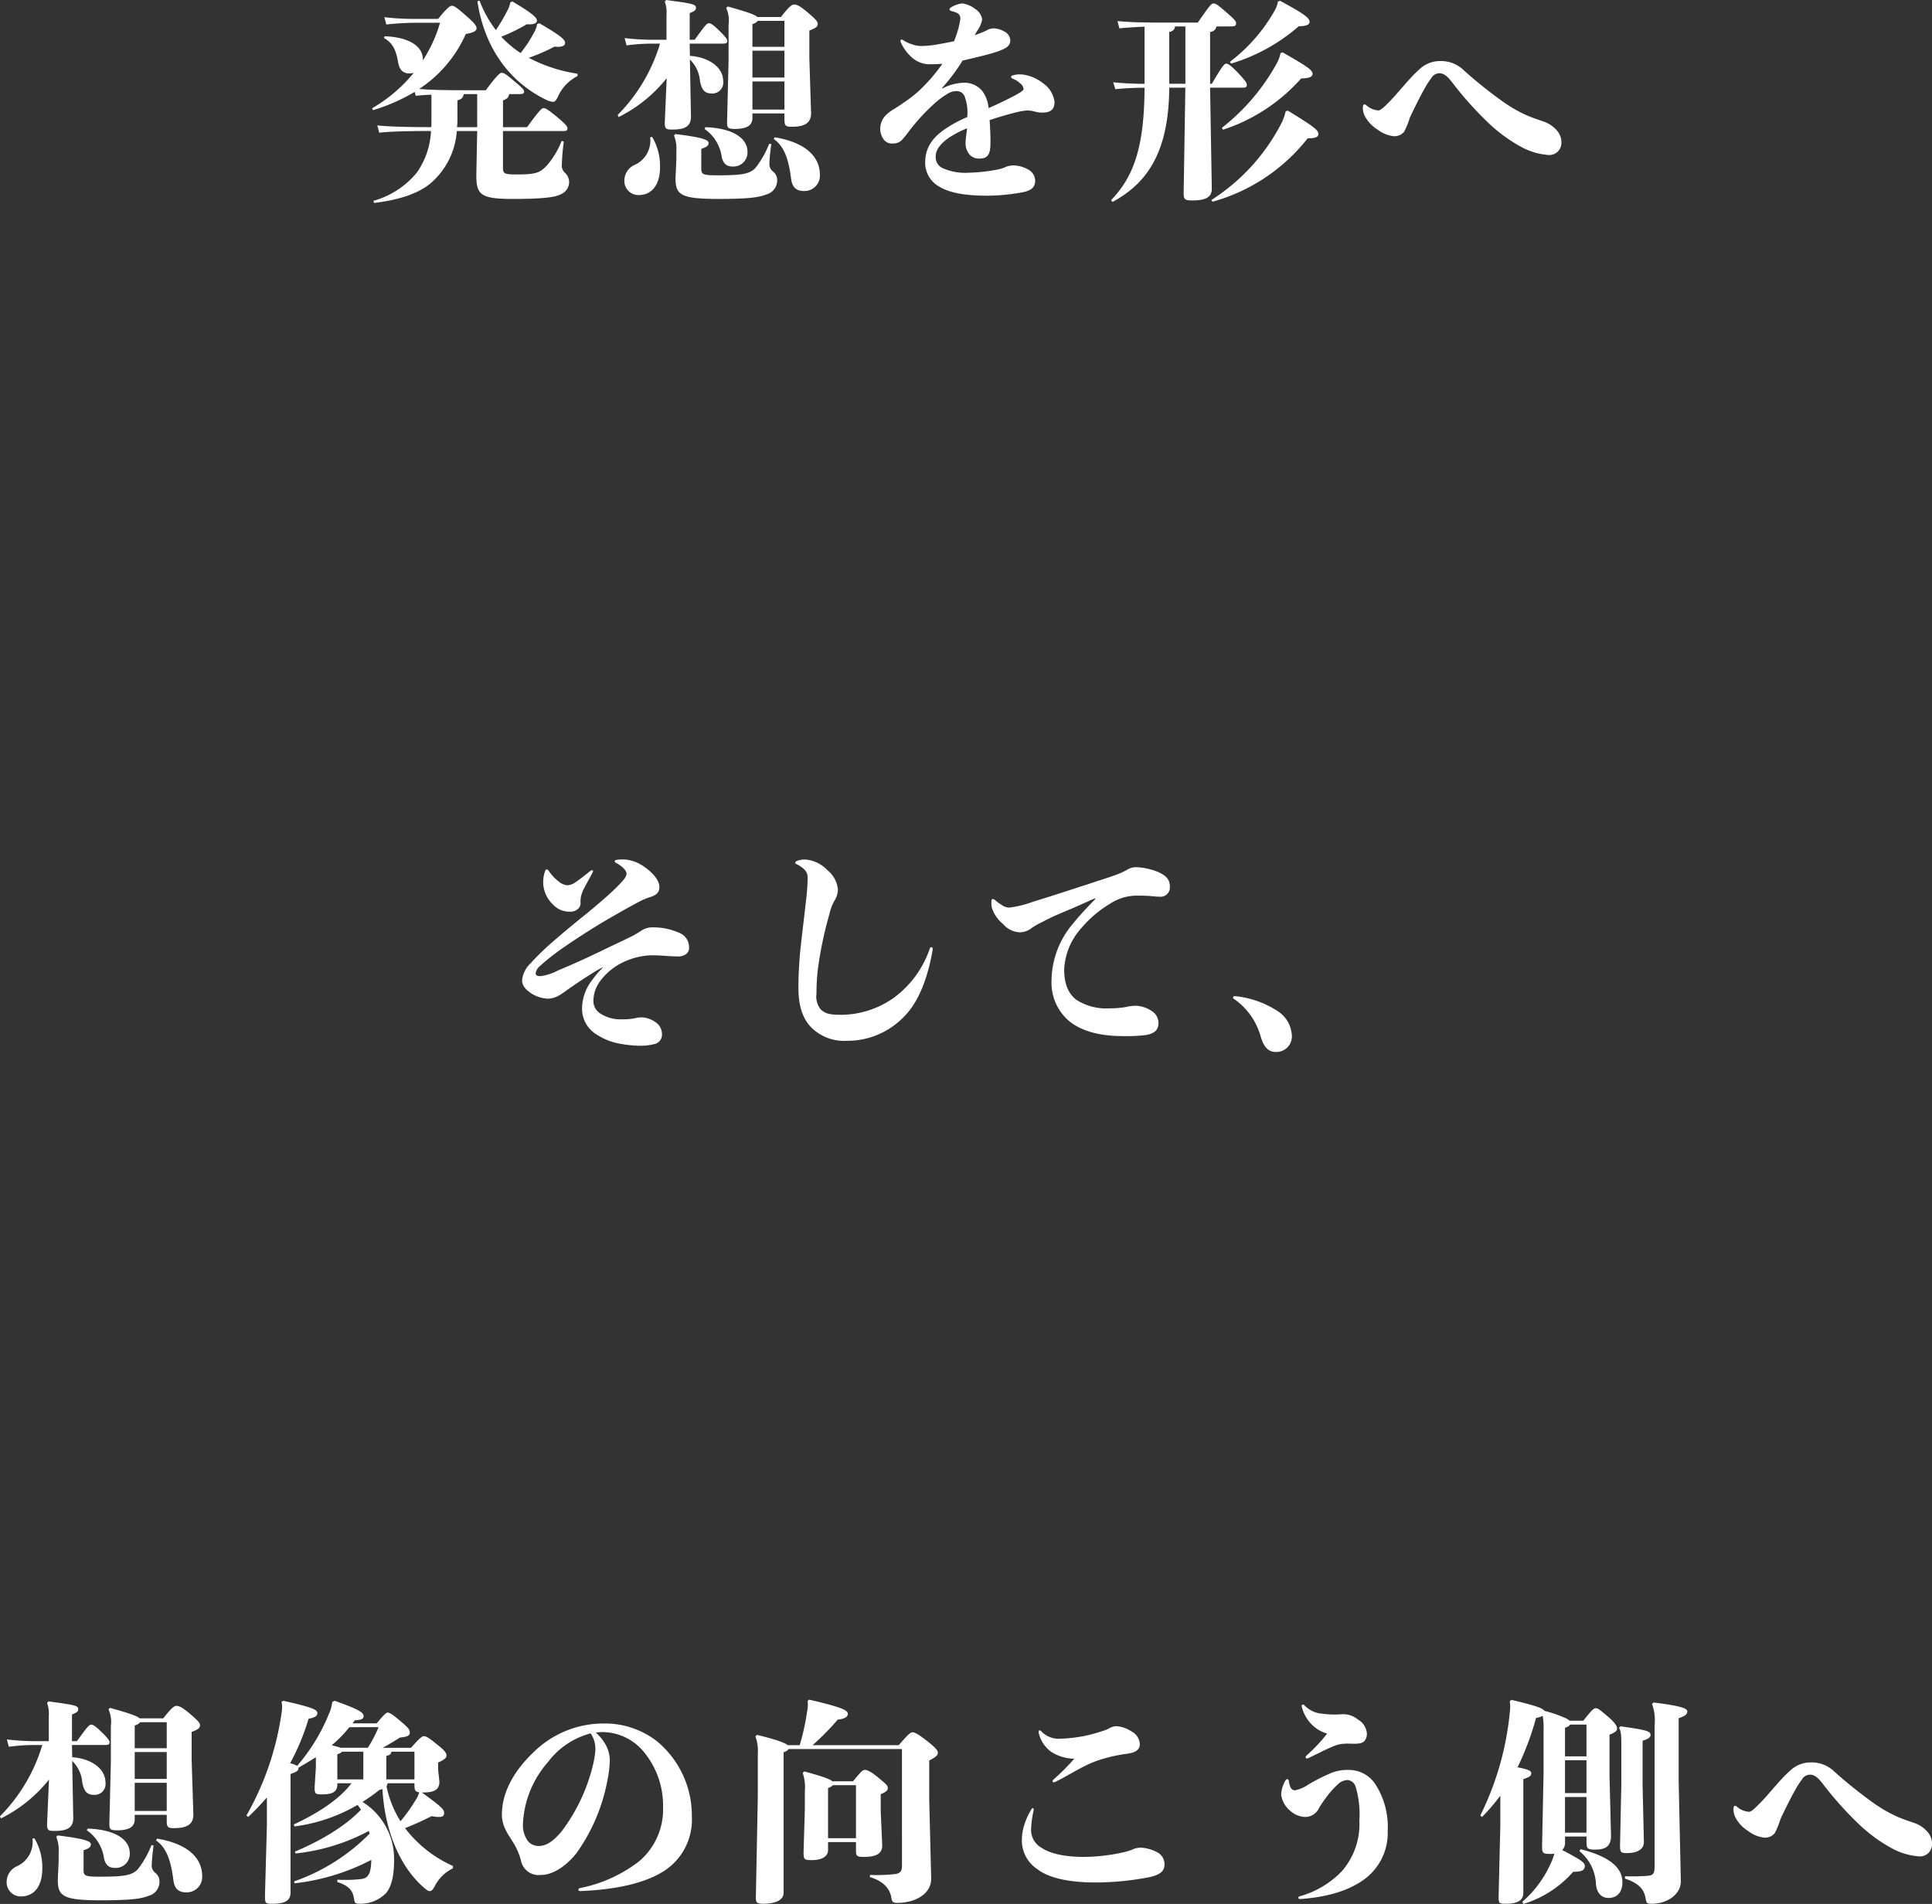 <svg xmlns="http://www.w3.org/2000/svg" width="278.752" height="274.733" viewBox="0 0 278.752 274.733">
  <rect x="0" y="0" width="278.752" height="274.733" fill="#333333" stroke="none"/>
  <path id="パス_25" data-name="パス 25" d="M-64.666-12.834c.5,0,.651-.093.651-.372s-.217-.5-1.519-1.581c-1.24-1.085-1.457-1.116-1.736-1.116-.248,0-.837.589-2.263,2.511h-2.821c-2.852,0-5.084-.031-6.789-.186a18.378,18.378,0,0,0,6.727-7.936c.992-.155,1.55-.4,1.55-.806,0-.372-.31-.775-1.488-1.8-1.426-1.271-1.767-1.457-2.077-1.457-.279,0-.713.341-1.984,1.891h-2.821a36.186,36.186,0,0,1-4.929-.248l.279,1.054a42.719,42.719,0,0,1,4.681-.248h3.069a20.035,20.035,0,0,1-2.48,5.425v-.155c0-2.015-2.263-3.224-5.518-3.317l-.093.248c1.271.713,1.736,1.736,2.046,3.5.186,1.147.744,1.612,1.643,1.612a2,2,0,0,0,.62-.093,22.023,22.023,0,0,1-6.014,5.115l.124.279a27.155,27.155,0,0,0,6.014-2.635l.155.558c.62-.062,1.395-.124,2.263-.155v3.5c0,.4,0,.806-.031,1.178-3.255,0-6.014-.062-7.781-.248l.279,1.054c1.581-.186,4.34-.248,7.471-.248a11.3,11.3,0,0,1-2.077,6.045,12.437,12.437,0,0,1-6.231,4.03l.093.31c3.565-.434,6.293-1.333,8.06-2.759A10.908,10.908,0,0,0-73.718-7.5h2.945L-70.9-1.116c0,2.821.651,3.41,5.3,3.41,4.371,0,6.169-.248,6.975-.713a1.914,1.914,0,0,0,1.116-1.8,1.85,1.85,0,0,0-.62-1.271A1.408,1.408,0,0,1-58.559-2.7a31.781,31.781,0,0,1,.279-3.286l-.31-.093a12.139,12.139,0,0,1-2.2,3.627C-61.814-1.426-62.4-1.24-65.162-1.24c-1.8,0-1.891-.155-1.891-1.054V-7.5H-58.4c.5,0,.651-.093.651-.372s-.217-.589-1.519-1.674-1.674-1.271-1.953-1.271-.868.713-2.356,2.759h-3.472v-3.875c.558-.186.837-.434.868-.9Zm-6.107,0V-8.06h-2.914a9.156,9.156,0,0,0,.062-1.3v-2.573c.558-.155.837-.372.9-.9ZM-66-26.071a3.58,3.58,0,0,1-.434,1.209,24.449,24.449,0,0,1-1.643,2.79,16.507,16.507,0,0,1-2.356-4.247l-.31.093c1.023,6.851,4.774,11.749,9.951,14.229a2.58,2.58,0,0,0,.961.279c.279,0,.4-.186.651-.62a6.171,6.171,0,0,1,2.883-3.1v-.341a21.848,21.848,0,0,1-7.037-2.294,26.91,26.91,0,0,0,3.72-1.612c1.116.124,1.519-.155,1.519-.527,0-.434-.4-.93-3.72-2.852l-.31.124a3.58,3.58,0,0,1-.434,1.209,18.936,18.936,0,0,1-1.953,2.976,15.606,15.606,0,0,1-2.79-2.356,27.123,27.123,0,0,0,3.689-1.8c1.054.062,1.457-.155,1.457-.527s-.434-.93-3.534-2.759Zm21.607,5.952A24.678,24.678,0,0,1-50.5-9.827l.124.31a20.573,20.573,0,0,0,6.944-5.611l-.279,6.417c0,.9.186.992,1.054.992,1.674,0,2.728-.341,2.728-1.86l-.155-8.246a4.885,4.885,0,0,1,1.457,3.131c.248,1.209.651,1.767,1.643,1.767a1.567,1.567,0,0,0,1.705-1.767c0-2.046-2.108-3.472-4.805-3.658l-.031-1.767h4.805c.465,0,.62-.093.62-.4,0-.248-.31-.651-1.178-1.488-.682-.682-1.178-1.054-1.457-1.054-.341,0-.651.434-2.077,2.387h-.713v-3.844c.837-.341.9-.465.9-.806,0-.527-.93-.62-4.278-1.085l-.217.217a4.552,4.552,0,0,1,.248,1.922v3.6h-1.7a35.31,35.31,0,0,1-4.34-.248l.279,1.054a27.468,27.468,0,0,1,4.061-.248Zm13.33,10.075h4.619v.837c0,.93.155,1.085,1.023,1.085,1.643,0,2.821-.372,2.821-1.953l-.248-7.843V-22.01c.868-.31,1.209-.558,1.209-.93s-.279-.682-1.519-1.736c-1.178-.992-1.581-1.085-1.891-1.085-.279,0-.682.217-1.891,1.8h-3.41c-.341-.341-1.426-.713-4.278-1.519l-.217.217a4.441,4.441,0,0,1,.341,2.418V-17.7l-.217,8.9c0,.837.093.992,1.147.992,1.736,0,2.511-.527,2.511-1.581Zm0-.558v-4.061h4.619V-10.6Zm0-4.619V-19.1h4.619v3.875Zm0-4.433V-22.94a1.382,1.382,0,0,0,.775-.465h3.844v3.751Zm2.418,13.981a13.773,13.773,0,0,1-1.891,3.379c-.806.992-2.015,1.178-5.58,1.178-2.139,0-2.325-.124-2.325-1.023v-2.79c.837-.279,1.054-.5,1.054-.868,0-.434-.93-.806-4.805-1.271l-.186.217a5.01,5.01,0,0,1,.341,2.2v1.271L-42.16-.713c0,2.387.682,3.007,6.2,3.007,4.743,0,5.952-.279,6.913-.651A2.075,2.075,0,0,0-27.5-.248a1.567,1.567,0,0,0-.527-1.364,1.378,1.378,0,0,1-.589-1.054,25.008,25.008,0,0,1,.279-2.945ZM-45.818-6.6a3.839,3.839,0,0,1-2.139,3.937A2.492,2.492,0,0,0-49.538-.434a2.037,2.037,0,0,0,2.046,2.17c1.674,0,3.1-1.147,3.1-4.092a8.229,8.229,0,0,0-1.147-4.309Zm17.825.248c1.488,1.023,2.139,2.821,2.511,5.735.155,1.209.713,1.767,1.86,1.767a2.222,2.222,0,0,0,2.294-2.325c0-2.945-2.542-4.774-6.51-5.425Zm-9.982-1.457a5.853,5.853,0,0,1,2.48,4.03c.217.992.713,1.395,1.581,1.395a2.026,2.026,0,0,0,2.139-2.108c0-2.108-2.325-3.441-6.076-3.565ZM-3.72-13.7A27.145,27.145,0,0,0-.744-17.67c1.984-.465,3.751-.868,5.022-1.3,1.023-.372,1.86-.713,1.86-1.581a1.479,1.479,0,0,0-.9-1.333,3.324,3.324,0,0,0-1.426-.434,2.03,2.03,0,0,0-1.116.31c-.465.217-1.023.434-1.674.682A6.763,6.763,0,0,1,1.4-22.01a4.075,4.075,0,0,0,.682-1.581,2.117,2.117,0,0,0-.992-1.519,3.932,3.932,0,0,0-1.86-.806,3.579,3.579,0,0,0-1.612.558.444.444,0,0,0-.248.31c0,.093.093.186.248.217a3.941,3.941,0,0,1,.93.341.844.844,0,0,1,.372.9,10.445,10.445,0,0,1-.372,1.643,12.394,12.394,0,0,1-.527,1.488c-.744.155-1.581.31-2.263.434a14.011,14.011,0,0,1-2.356.248,3.776,3.776,0,0,1-1.364-.217,5.1,5.1,0,0,1-1.395-.651.441.441,0,0,0-.186-.062c-.124,0-.217.155-.124.372A6.25,6.25,0,0,0-8.029-18.1a3.855,3.855,0,0,0,2.6.961c.558,0,1.178-.031,1.767-.062a24.793,24.793,0,0,1-3.224,3.751,16.91,16.91,0,0,1-2.232,1.767c-.527.372-1.054.713-1.488.992a5.568,5.568,0,0,0-1.209.9,2.789,2.789,0,0,0-.806,1.984A2.556,2.556,0,0,0-12-6.138a1.5,1.5,0,0,0,1.209.434,1.789,1.789,0,0,0,1.519-.775c.372-.4.744-.93,1.085-1.364a28.7,28.7,0,0,1,3.658-3.875,11.29,11.29,0,0,1,1.55-1.116,2.525,2.525,0,0,1,1.333-.434,1.231,1.231,0,0,1,1.178.713,6.582,6.582,0,0,1,.4,3.038,18,18,0,0,0-3.162,1.7C-5.115-6.541-6.138-5.053-6.138-2.976A3.939,3.939,0,0,0-4.092.527c1.209.713,3.069,1.3,7.006,1.3A28.685,28.685,0,0,0,7.75,1.364c1.4-.248,1.984-.713,1.984-1.736a1.861,1.861,0,0,0-.961-1.55,4.433,4.433,0,0,0-2.263-.62,2.816,2.816,0,0,0-1.147.279A5.991,5.991,0,0,1,4-1.891a24.966,24.966,0,0,1-3.813.4A7.945,7.945,0,0,1-3.72-2.2a1.73,1.73,0,0,1-.9-1.612c0-1.085.806-1.953,1.953-2.759A15.248,15.248,0,0,1-.093-7.9C-.186-7.037-.31-6.293-.31-5.828a2.515,2.515,0,0,0,.651,1.8,1.84,1.84,0,0,0,1.333.5c1.271,0,1.612-.651,1.612-2.387,0-1.054-.062-2.2-.124-3.162,1.457-.5,3.007-.93,4.185-1.209a8.614,8.614,0,0,1,1.24-.186,4.266,4.266,0,0,1,.961.124,4.467,4.467,0,0,0,1.178.186c1.147,0,1.8-.372,1.8-1.55a3.869,3.869,0,0,0-1.674-2.7,5.976,5.976,0,0,0-2.883-1.24,3.656,3.656,0,0,0-1.488.124c-.155.031-.217.124-.217.217s.062.186.217.248a3.208,3.208,0,0,1,1.054.651,1.222,1.222,0,0,1,.527.837c0,.186-.279.4-1.178.9-1.3.682-2.573,1.3-3.875,1.86a4.948,4.948,0,0,0-.868-2.418,3.324,3.324,0,0,0-2.666-1.24,6.78,6.78,0,0,0-3.131.837Zm41.726-8.9c.527,0,.713-.093.713-.465,0-.279-.217-.558-1.55-1.7-1.116-.961-1.364-1.147-1.736-1.147-.279,0-.589.372-2.232,2.759H27.993c-2.325,0-4.4-.031-6.386-.217l.279,1.054c1.147-.124,2.325-.186,3.627-.248v8.246c-1.457,0-2.883-.062-4.526-.217l.31.992c1.457-.155,2.79-.186,4.216-.217C25.482-4.588,23.684-.682,20.677,2.48l.217.248c4.991-2.7,8.122-7.161,8.184-16.492H31.4L31.155,1.488c0,.837.186,1.023,1.178,1.023,1.8,0,2.883-.341,2.883-1.674l-.248-14.6h4.681c.465,0,.62-.093.62-.4,0-.279-.217-.62-1.3-1.767-.868-.9-1.364-1.3-1.674-1.3-.279,0-.62.434-2.077,2.914h-.248v-7.471c.589-.124.837-.372.9-.806Zm-6.6,0v8.277H29.078v-7.471c.527-.124.775-.341.837-.806ZM45.88-10.354a8.366,8.366,0,0,1-.5,1.488A28.692,28.692,0,0,1,35.154,2.449l.155.248A26.405,26.405,0,0,0,49.042-6.448c1.085,0,1.55-.186,1.55-.62,0-.558-.558-1.023-4.4-3.379ZM44.764-26.2a3.957,3.957,0,0,1-.527,1.4,24.164,24.164,0,0,1-6.417,7.316l.186.248a26.35,26.35,0,0,0,9.765-5.394c.992,0,1.55-.186,1.55-.62,0-.527-.558-1.054-4.247-3.038Zm.372,7.44a5.063,5.063,0,0,1-.527,1.457,30.3,30.3,0,0,1-7.936,9.331l.155.279A25.664,25.664,0,0,0,48.112-15.1c1.085,0,1.643-.217,1.643-.651,0-.527-.62-.992-4.309-3.1Zm11.873,7.967a2.685,2.685,0,0,0,.279,1.116,5.144,5.144,0,0,0,1.829,1.953,4.669,4.669,0,0,0,2.325.961,1.784,1.784,0,0,0,1.55-.682A12.273,12.273,0,0,0,63.8-9.455c.5-1.085,1.55-3.193,2.139-4.216a11.43,11.43,0,0,1,.961-1.488,1.363,1.363,0,0,1,1.147-.682c.775,0,1.333.62,2.077,1.612a49.663,49.663,0,0,0,4.743,5.3A22.426,22.426,0,0,0,79.7-5.3a9.686,9.686,0,0,0,3.968,1.24A1.742,1.742,0,0,0,85.653-5.89a2.535,2.535,0,0,0-.713-1.767A4.39,4.39,0,0,0,83.018-8.9c-.806-.279-1.55-.527-2.356-.868A20.53,20.53,0,0,1,77-11.9a65.23,65.23,0,0,1-5.394-4.34,4.716,4.716,0,0,0-3.472-1.364A4.281,4.281,0,0,0,65.1-16.337C63.891-15.314,62-12.9,60.884-11.78c-.558.558-1.24,1.3-1.643,1.3a3.018,3.018,0,0,1-1.705-.713.43.43,0,0,0-.31-.155C57.071-11.346,57.009-11.16,57.009-10.788Zm-109.554,123.9a12.572,12.572,0,0,0-1.612,1.86,6.808,6.808,0,0,0-1.488,4.123,4.343,4.343,0,0,0,1.922,3.658,9.175,9.175,0,0,0,3.813,1.488,15.943,15.943,0,0,0,2.728.248,7.858,7.858,0,0,0,1.86-.217,1.4,1.4,0,0,0,1.209-1.488,2.074,2.074,0,0,0-.992-1.736,3.715,3.715,0,0,0-1.829-.651,3.869,3.869,0,0,0-1.085.124,8.981,8.981,0,0,1-1.891.155,5.284,5.284,0,0,1-3.193-.9,2.146,2.146,0,0,1-.9-1.922,4.877,4.877,0,0,1,.9-2.6,8.851,8.851,0,0,1,2.852-2.542,10.282,10.282,0,0,1,4.433-1.271c.651,0,1.271,0,1.891.062.62.031,1.3.093,1.922.093a2.085,2.085,0,0,0,1.3-.279,1.12,1.12,0,0,0,.5-1.085,2.232,2.232,0,0,0-1.519-2.077,8.931,8.931,0,0,0-3.534-.744,2.939,2.939,0,0,0-1.829.465,13.687,13.687,0,0,1-1.86,1.054c-.713.341-1.8.868-2.728,1.3-2.6,1.271-5.208,2.48-7.409,3.379a7.408,7.408,0,0,1-2.573.837c-.434,0-.682-.093-.682-.434a1.692,1.692,0,0,1,.62-1.023c.5-.465,1.24-1.085,2.139-1.767,1.457-1.116,4.433-3.038,5.8-3.875,1.426-.9,4.371-2.573,6.107-3.5A10.149,10.149,0,0,1-45.725,103c.868-.279,1.24-.713,1.24-1.395,0-1.209-1.333-2.356-2.232-2.976a5.685,5.685,0,0,0-1.86-.868,4.179,4.179,0,0,0-1.209-.155,4.388,4.388,0,0,0-.9.062c-.155.031-.248.093-.248.186s.062.186.217.248c1.085.62,1.488,1.178,1.488,1.55,0,.465-.465.992-1.3,1.829-1.116,1.147-3.317,3.007-4.5,3.968-1.643,1.3-4.123,3.379-5.58,4.681-.837.775-1.767,1.674-2.418,2.418a3.929,3.929,0,0,0-1.271,2.48c0,.837.589,1.4,1.364,1.922a4.876,4.876,0,0,0,2.418.744,3.582,3.582,0,0,0,1.8-.62c.5-.31.961-.682,1.519-1.054.992-.682,1.891-1.3,3.162-2.077A12,12,0,0,1-52.545,113.109Zm-5.208-11.78a2.165,2.165,0,0,1-1.24-.527,6.5,6.5,0,0,1-1.457-1.55c-.093-.124-.186-.217-.279-.217-.124,0-.217.124-.279.341a4.917,4.917,0,0,0-.248,1.643,4.566,4.566,0,0,0,1.426,3.1,3.224,3.224,0,0,0,2.418,1.023,1.621,1.621,0,0,0,1.3-.527,1.127,1.127,0,0,0,.248-.837,3.377,3.377,0,0,1,.093-.93,4.947,4.947,0,0,1,.341-.93c.279-.558.868-1.581,1.3-2.418a.334.334,0,0,0,.062-.217c0-.093-.031-.124-.124-.124a.5.5,0,0,0-.248.093c-.682.558-1.674,1.333-2.2,1.674A2.234,2.234,0,0,1-57.753,101.329Zm34.658-1.085a28.736,28.736,0,0,1-.217,3.131c-.31,2.821-.651,5.425-.868,7.626-.155,1.736-.248,3.379-.248,5.146,0,2.511.589,4.371,1.8,5.642a6.719,6.719,0,0,0,5.177,1.984,11.277,11.277,0,0,0,8.122-3.348c2.077-1.984,3.472-5.3,4.247-9.641a1.2,1.2,0,0,0,.031-.279c0-.155-.093-.248-.186-.248s-.155.062-.217.155a14.654,14.654,0,0,1-5.177,7.13,13.253,13.253,0,0,1-7.812,2.48c-1.581,0-2.232-.248-2.79-.806a2.971,2.971,0,0,1-.589-2.232,31.421,31.421,0,0,1,.186-3.41,54.745,54.745,0,0,1,1.7-8.153,6.8,6.8,0,0,1,.651-1.767,3.245,3.245,0,0,0,.558-1.674A4.078,4.078,0,0,0-20.3,99.1a4.858,4.858,0,0,0-3.131-1.488,3.049,3.049,0,0,0-1.3.248.229.229,0,0,0-.155.186c0,.093.031.155.155.217A4.327,4.327,0,0,1-23.622,99,1.577,1.577,0,0,1-23.095,100.244Zm41.509,3.069c-.961.992-2.139,2.2-3.131,3.441a12.87,12.87,0,0,0-3.193,8.432,7.243,7.243,0,0,0,2.294,5.518c1.643,1.519,4.371,2.387,7.9,2.387a23.372,23.372,0,0,0,3.472-.155c1.24-.248,1.767-.744,1.767-1.736a2.01,2.01,0,0,0-.9-1.674,4.407,4.407,0,0,0-2.263-.806,6.2,6.2,0,0,0-1.581.186,14.323,14.323,0,0,1-2.449.186,7.91,7.91,0,0,1-4.712-1.271c-1.023-.837-1.7-2.108-1.7-4.34A9.565,9.565,0,0,1,16.4,107.5a16.65,16.65,0,0,1,4.123-3.5,7.11,7.11,0,0,1,3.813-1.178c.434,0,.961,0,1.581.031.682.031,1.147.124,1.736.124a1.348,1.348,0,0,0,1.519-1.4c0-.992-.434-1.581-1.643-2.139a9.2,9.2,0,0,0-3.1-.713,2.481,2.481,0,0,0-1.488.4,10.809,10.809,0,0,1-1.953.837c-.682.248-1.519.527-2.232.744-.992.341-2.077.682-3.038.992-2.449.806-4.495,1.457-6.324,2.015a15.153,15.153,0,0,1-3.379.837,1.84,1.84,0,0,1-1.054-.341,7.864,7.864,0,0,1-1.023-.744.578.578,0,0,0-.31-.155c-.155,0-.217.093-.217.558a3.044,3.044,0,0,0,.062.651,4.878,4.878,0,0,0,1.612,2.387,3.419,3.419,0,0,0,2.356,1.209,2.811,2.811,0,0,0,1.829-.651,11.308,11.308,0,0,1,1.55-.868c1.767-.961,3.6-1.612,5.425-2.449.713-.31,1.519-.682,2.108-.93Zm20,14.415a9.72,9.72,0,0,1,3.844,5.394c.434,1.488,1.054,2.263,2.232,2.263a2.246,2.246,0,0,0,2.263-2.542,4.407,4.407,0,0,0-1.984-3.317,13.634,13.634,0,0,0-6.231-2.2c-.124,0-.248.031-.248.217A.209.209,0,0,0,38.409,117.728ZM-133.517,225.381a24.678,24.678,0,0,1-6.107,10.292l.124.31a20.573,20.573,0,0,0,6.944-5.611l-.279,6.417c0,.9.186.992,1.054.992,1.674,0,2.728-.341,2.728-1.86l-.155-8.246a4.885,4.885,0,0,1,1.457,3.131c.248,1.209.651,1.767,1.643,1.767a1.567,1.567,0,0,0,1.705-1.767c0-2.046-2.108-3.472-4.805-3.658l-.031-1.767h4.805c.465,0,.62-.093.62-.4,0-.248-.31-.651-1.178-1.488-.682-.682-1.178-1.054-1.457-1.054-.341,0-.651.434-2.077,2.387h-.713v-3.844c.837-.341.9-.465.9-.806,0-.527-.93-.62-4.278-1.085l-.217.217a4.552,4.552,0,0,1,.248,1.922v3.6h-1.705a35.31,35.31,0,0,1-4.34-.248l.279,1.054a27.468,27.468,0,0,1,4.061-.248Zm13.33,10.075h4.619v.837c0,.93.155,1.085,1.023,1.085,1.643,0,2.821-.372,2.821-1.953l-.248-7.843V223.49c.868-.31,1.209-.558,1.209-.93s-.279-.682-1.519-1.736c-1.178-.992-1.581-1.085-1.891-1.085-.279,0-.682.217-1.891,1.8h-3.41c-.341-.341-1.426-.713-4.278-1.519l-.217.217a4.441,4.441,0,0,1,.341,2.418V227.8l-.217,8.9c0,.837.093.992,1.147.992,1.736,0,2.511-.527,2.511-1.581Zm0-.558v-4.061h4.619V234.9Zm0-4.619V226.4h4.619v3.875Zm0-4.433V222.56a1.382,1.382,0,0,0,.775-.465h3.844v3.751Zm2.418,13.981a13.772,13.772,0,0,1-1.891,3.379c-.806.992-2.015,1.178-5.58,1.178-2.139,0-2.325-.124-2.325-1.023v-2.79c.837-.279,1.054-.5,1.054-.868,0-.434-.93-.806-4.805-1.271l-.186.217a5.01,5.01,0,0,1,.341,2.2v1.271l-.124,2.666c0,2.387.682,3.007,6.2,3.007,4.743,0,5.952-.279,6.913-.651a2.075,2.075,0,0,0,1.55-1.891,1.567,1.567,0,0,0-.527-1.364,1.378,1.378,0,0,1-.589-1.054,25.008,25.008,0,0,1,.279-2.945Zm-17.174-.93a3.839,3.839,0,0,1-2.139,3.937,2.492,2.492,0,0,0-1.581,2.232,2.037,2.037,0,0,0,2.046,2.17c1.674,0,3.1-1.147,3.1-4.092a8.228,8.228,0,0,0-1.147-4.309Zm17.825.248c1.488,1.023,2.139,2.821,2.511,5.735.155,1.209.713,1.767,1.86,1.767a2.222,2.222,0,0,0,2.294-2.325c0-2.945-2.542-4.774-6.51-5.425Zm-9.982-1.457a5.853,5.853,0,0,1,2.48,4.03c.217.992.713,1.4,1.581,1.4a2.026,2.026,0,0,0,2.139-2.108c0-2.108-2.325-3.441-6.076-3.565Zm38.192-6.789c-1.8,2.418-5.177,4.495-8.339,5.952l.124.279a24.131,24.131,0,0,0,9.083-3.1c.186.217.341.465.5.682-2.511,2.666-6.51,4.8-9.517,6.045l.062.279a28.894,28.894,0,0,0,10.6-3.255c.031.124.062.279.093.4a28.453,28.453,0,0,1-10.881,6.882l.062.279a31.565,31.565,0,0,0,11.067-3.379c-.031,2.015-.465,2.635-1.426,2.759a20,20,0,0,1-3.472.093v.341c1.767.558,2.263,1.333,2.418,2.48.093.62.186.651.961.651a5.08,5.08,0,0,0,3.689-1.581c.713-.9,1.116-2.325,1.116-4.681a9.67,9.67,0,0,0-4.557-8.432,23.191,23.191,0,0,0,2.449-1.736,1.777,1.777,0,0,0,.434-.124c.279,5.456,2.232,11.005,6.014,14.26.465.4.62.465.806.465.279,0,.465-.217.713-.682a5.789,5.789,0,0,1,2.635-2.6v-.341a17.8,17.8,0,0,1-6.913-5.456,42,42,0,0,0,3.844-1.736,5,5,0,0,0,1.054.124c.62,0,.744-.217.744-.62,0-.465-.5-.961-3.224-2.914h.155c1.55,0,2.387-.341,2.387-1.55l-.186-1.8v-.961c.9-.434,1.209-.651,1.209-1.023,0-.4-.279-.744-1.488-1.7-1.147-.93-1.457-1.085-1.8-1.085-.217,0-.589.248-1.829,1.674h-4.092c.868-.465,1.674-.961,2.511-1.488,1.054-.093,1.4-.279,1.4-.682,0-.434-.155-.682-1.3-1.643-1.333-1.147-1.674-1.271-1.891-1.271-.186,0-.434.186-1.581,1.55h-3.472c.093-.155.217-.279.31-.434.961-.062,1.271-.186,1.271-.62,0-.465-.5-.9-4.185-2.2l-.341.186a5.7,5.7,0,0,1-.5,1.767,26.9,26.9,0,0,1-4.557,7.44,3.657,3.657,0,0,0-1.023-.372,32.545,32.545,0,0,0,2.666-6.417c1.085-.217,1.271-.5,1.271-.806,0-.527-.682-.837-4.929-1.8l-.248.186a2.268,2.268,0,0,1,.093.682,6.549,6.549,0,0,1-.093.961,41.63,41.63,0,0,1-5.053,14.725l.248.217a38.35,38.35,0,0,0,2.7-2.821v4.061l-.279,10.168c0,1.054.093,1.116,1.054,1.116,1.612,0,2.635-.341,2.635-1.581V229.566c.93-.31,1.147-.5,1.147-.837v-.062c.837-.5,1.674-.992,2.511-1.519V228.6l-.186,2.945c0,.9.155.961,1.054.961,1.581,0,2.232-.372,2.232-1.488V230.9Zm9.083,0v.248c0,.775.124.992.682,1.054a3.419,3.419,0,0,1-.527,1.147,23.9,23.9,0,0,1-2.17,3.038,15.394,15.394,0,0,1-2.015-5.022,1.371,1.371,0,0,0,.155-.465Zm-7.378-.558h-3.751v-3.627a1.293,1.293,0,0,0,.682-.372H-87.2Zm2.2-7.533a18.486,18.486,0,0,1-1.55,2.976h-3.937c-.4-.155-.837-.248-1.271-.372a16.832,16.832,0,0,0,2.542-2.6Zm1.116,7.533v-3.379c.465-.124.682-.217.744-.62h3.317v4Zm16.678,5.084c0,1.705.868,2.79,1.767,4.247a10.5,10.5,0,0,1,.961,2.263,2.6,2.6,0,0,0,2.883,2.2c1.643,0,3.5-1.116,5.115-3.1a26.373,26.373,0,0,0,4.495-10.54,16.9,16.9,0,0,0,.341-2.666,4.723,4.723,0,0,0-.775-2.79,7.013,7.013,0,0,0-1.24-1.457c.31-.031.62-.062.93-.062A7.8,7.8,0,0,1-47.058,226a12.132,12.132,0,0,1,3.1,8.308,9.8,9.8,0,0,1-3.472,7.874,20.535,20.535,0,0,1-8.494,3.844.261.261,0,0,0-.248.248c0,.093.093.186.31.186,5.921-.248,9.951-1.4,12.431-3.162a8.805,8.805,0,0,0,3.627-7.657,13.889,13.889,0,0,0-5.022-10.788,12.215,12.215,0,0,0-7.75-2.573,14.379,14.379,0,0,0-10.106,4.185C-65.286,228.946-67.208,232.046-67.208,235.425Zm3.038,1.3a14.467,14.467,0,0,1,3.6-8.866,11.3,11.3,0,0,1,6.169-4.154,5.291,5.291,0,0,1,.434.837,4.4,4.4,0,0,1,.248,1.488,12.318,12.318,0,0,1-.341,2.2,25.927,25.927,0,0,1-4.433,9.486c-1.178,1.488-2.294,2.232-3.317,2.232a1.934,1.934,0,0,1-1.8-.93A3.97,3.97,0,0,1-64.17,236.727Zm44.64-6.107c-.341-.31-1.333-.682-4.061-1.426l-.217.217a6.41,6.41,0,0,1,.31,2.666v2.542l-.186,6.262c0,.992.093,1.116,1.178,1.116,1.519,0,2.356-.558,2.356-1.457v-1.147h4.03v1.24c0,.744.124.9,1.085.9,1.8,0,2.7-.434,2.7-1.674l-.217-4.929V232.48c.806-.341,1.023-.558,1.023-.9s-.279-.589-1.364-1.488c-1.178-.961-1.643-1.116-1.953-1.116s-.558.248-1.7,1.643Zm3.41.558v7.657h-4.03v-7.223a2.392,2.392,0,0,0,.713-.434Zm6.634-5.208V242.8c0,.744-.186,1.085-.992,1.209a23.814,23.814,0,0,1-3.627.124v.31c1.86.558,2.883,1.612,3.1,3.038.093.589.279.682.868.682,2.418,0,4.867-1.178,4.867-3.5l-.279-11.253v-5.8c.93-.465,1.24-.744,1.24-1.116,0-.341-.434-.837-1.767-1.86-1.178-.9-1.612-1.085-1.891-1.085s-.589.248-1.984,1.86H-22.382a37.354,37.354,0,0,0,3.627-3.689c.961-.093,1.457-.372,1.457-.837,0-.558-1.085-.992-5.58-2.046l-.217.186a4.58,4.58,0,0,1-.062,1.426,34.169,34.169,0,0,1-1.085,4.96h-1.736c-.4-.341-1.612-.806-4.433-1.488l-.217.217a6.286,6.286,0,0,1,.341,2.573v6.262l-.279,14.26c-.031.93.155,1.054,1.085,1.054,1.8,0,2.914-.558,2.914-1.55V226.435c.4-.155.62-.279.713-.465Zm28.644,1.519a22.86,22.86,0,0,1,3.565-.806c1.4-.155,2.108-.527,2.108-1.426a2.169,2.169,0,0,0-1.147-1.8,4.583,4.583,0,0,0-2.077-.775,1.988,1.988,0,0,0-1.116.248,3.412,3.412,0,0,1-.744.341,24,24,0,0,1-3.038.837,22.51,22.51,0,0,1-3.41.372,3.473,3.473,0,0,1-2.728-1.116.268.268,0,0,0-.186-.093c-.093,0-.186.124-.155.279a4.628,4.628,0,0,0,1.86,2.852,6.36,6.36,0,0,0,3.286.961,30.555,30.555,0,0,1-3.007,3.007.394.394,0,0,0-.124.217.179.179,0,0,0,.186.186,1.775,1.775,0,0,0,.5-.217c.961-.465,2.387-1.333,3.72-2.015A15.721,15.721,0,0,1,19.158,227.489Zm-9.641,7.285c.031-.186-.031-.279-.124-.279-.062,0-.124.031-.186.155a9.375,9.375,0,0,0-.961,2.015,7.556,7.556,0,0,0-.434,2.449,4.964,4.964,0,0,0,2.232,4.185c1.55,1.209,4.371,1.922,8.37,1.922a41.4,41.4,0,0,0,7.688-.744c1.767-.372,2.294-.93,2.294-1.922a1.932,1.932,0,0,0-1.023-1.674,5.7,5.7,0,0,0-2.325-.682,2.863,2.863,0,0,0-1.24.248,5.183,5.183,0,0,1-.9.31,26.051,26.051,0,0,1-6.169.775c-3.224,0-5.146-.651-6.169-1.364a2.96,2.96,0,0,1-1.426-2.728A15.336,15.336,0,0,1,9.517,234.774ZM49.1,231.116a4.874,4.874,0,0,1-1.922.806.728.728,0,0,1-.589-.4,3.306,3.306,0,0,1-.248-.868c-.062-.465-.341-.434-.527-.093a4.273,4.273,0,0,0-.589,2.015,3.706,3.706,0,0,0,1.457,2.418,3.254,3.254,0,0,0,2.077.775,2.219,2.219,0,0,0,1.922-1.271,13.489,13.489,0,0,1,.93-1.395,13.125,13.125,0,0,1,1.891-2.139,2.131,2.131,0,0,1,1.3-.527,1.371,1.371,0,0,1,1.147.9,13.908,13.908,0,0,1,.558,4.96,10.333,10.333,0,0,1-2.573,7.347,13.443,13.443,0,0,1-6.014,3.565c-.155.031-.217.124-.217.217s.093.186.248.186c4.061-.279,7.068-1.271,9.145-2.759a8.288,8.288,0,0,0,3.5-7.068,11.347,11.347,0,0,0-1.829-6.82,4.586,4.586,0,0,0-3.751-1.984,6.245,6.245,0,0,0-2.635.465A27.5,27.5,0,0,0,49.1,231.116Zm2.759-7.378a23.807,23.807,0,0,1-3.007,3.193.281.281,0,0,0-.093.217.179.179,0,0,0,.186.186,1.1,1.1,0,0,0,.4-.155c.837-.4,1.891-.93,2.232-1.085.372-.186.744-.341,1.178-.527a4.593,4.593,0,0,1,1.643-.372c.341-.031.713,0,1.147,0,.837.031,1.4-.062,1.674-.372a1.546,1.546,0,0,0,.372-1.147,2.529,2.529,0,0,0-1.271-1.953,3.311,3.311,0,0,0-2.356-.775,14.091,14.091,0,0,1-3.348-.155,3.9,3.9,0,0,1-2.046-1.147.281.281,0,0,0-.217-.093c-.124,0-.217.124-.155.31a5.6,5.6,0,0,0,1.3,2.418A5.123,5.123,0,0,0,51.863,223.738Zm26.35-4.681a7.084,7.084,0,0,1,.062.775c0,.279-.031.558-.062.868a42.685,42.685,0,0,1-4.247,14.849l.248.217a29.529,29.529,0,0,0,2.635-3.069v4.309L76.6,247.174c0,1.054.031,1.116,1.054,1.116,1.426,0,2.511-.341,2.511-1.581v-16.4c.93-.31,1.147-.5,1.147-.837,0-.372-.465-.589-1.984-.868A40.366,40.366,0,0,0,82,221.475a2.868,2.868,0,0,0,.961-.31,10.472,10.472,0,0,1,.124,2.015v6.262l-.217,10.54c0,1.023.124,1.116,1.209,1.116a3.369,3.369,0,0,0,.558-.031,7.775,7.775,0,0,1-.527,1.426,15.9,15.9,0,0,1-4.092,5.518l.155.31a15.623,15.623,0,0,0,7.192-4.65c1.395.031,1.674-.341,1.674-.837,0-.527-.744-.961-3.255-2.294a1.5,1.5,0,0,0,.4-1.085v-.868h3.1v.806c0,.93.155,1.085,1.209,1.085,1.457,0,2.325-.4,2.325-2.015l-.217-8.556v-6.014c.837-.341,1.085-.527,1.085-.9,0-.279-.186-.775-1.457-1.829-1.147-.961-1.271-1.085-1.643-1.085-.279,0-.589.31-1.767,1.8H86.831a1.772,1.772,0,0,0-.5-.341,18.706,18.706,0,0,0-3.131-1.085c-.248-.4-1.364-.775-4.743-1.581Zm7.967,13.268v-4.743h3.1v4.743Zm0,.558h3.1v5.146h-3.1Zm3.1-10.447v4.588h-3.1V222.9c.434-.155.651-.279.713-.465ZM88.257,240.7a6.415,6.415,0,0,1,2.387,4.8c.124,1.24.806,1.953,1.8,1.953,1.3,0,2.015-.868,2.015-2.263,0-1.674-1.147-3.534-6.045-4.774Zm14.322-9.982v-9.207c1.023-.341,1.24-.589,1.24-.992,0-.465-1.178-.806-4.867-1.271l-.217.217a6.859,6.859,0,0,1,.372,3.038v20.3c0,1.085-.155,1.4-1.023,1.457a31.771,31.771,0,0,1-3.255.062v.341c2.2.713,2.79,1.736,2.976,2.852.124.682.155.775.868.775,2.294,0,4.216-1.364,4.216-3.255Zm-8.463,9.176c0,.992.155,1.085.992,1.085,1.271,0,2.449-.4,2.449-1.612l-.186-8.153v-6.448c.93-.279,1.147-.558,1.147-.837,0-.5-.434-.713-4.34-1.24l-.217.217c.279.4.341.961.341,2.325v5.921Zm16.368-5.177a2.686,2.686,0,0,0,.279,1.116,5.144,5.144,0,0,0,1.829,1.953,4.67,4.67,0,0,0,2.325.961,1.784,1.784,0,0,0,1.55-.682,12.273,12.273,0,0,0,.806-2.015c.5-1.085,1.55-3.193,2.139-4.216a11.43,11.43,0,0,1,.961-1.488,1.363,1.363,0,0,1,1.147-.682c.775,0,1.333.62,2.077,1.612a49.662,49.662,0,0,0,4.743,5.3,22.426,22.426,0,0,0,4.836,3.627,9.686,9.686,0,0,0,3.968,1.24,1.742,1.742,0,0,0,1.984-1.829,2.535,2.535,0,0,0-.713-1.767,4.391,4.391,0,0,0-1.922-1.24c-.806-.279-1.55-.527-2.356-.868a20.53,20.53,0,0,1-3.658-2.139,65.228,65.228,0,0,1-5.394-4.34,4.716,4.716,0,0,0-3.472-1.364,4.281,4.281,0,0,0-3.038,1.271c-1.209,1.023-3.1,3.441-4.216,4.557-.558.558-1.24,1.3-1.643,1.3a3.018,3.018,0,0,1-1.705-.713.43.43,0,0,0-.31-.155C110.546,234.154,110.484,234.34,110.484,234.712Z" transform="translate(139.624 26.412)" fill="#fff"/>
</svg>
